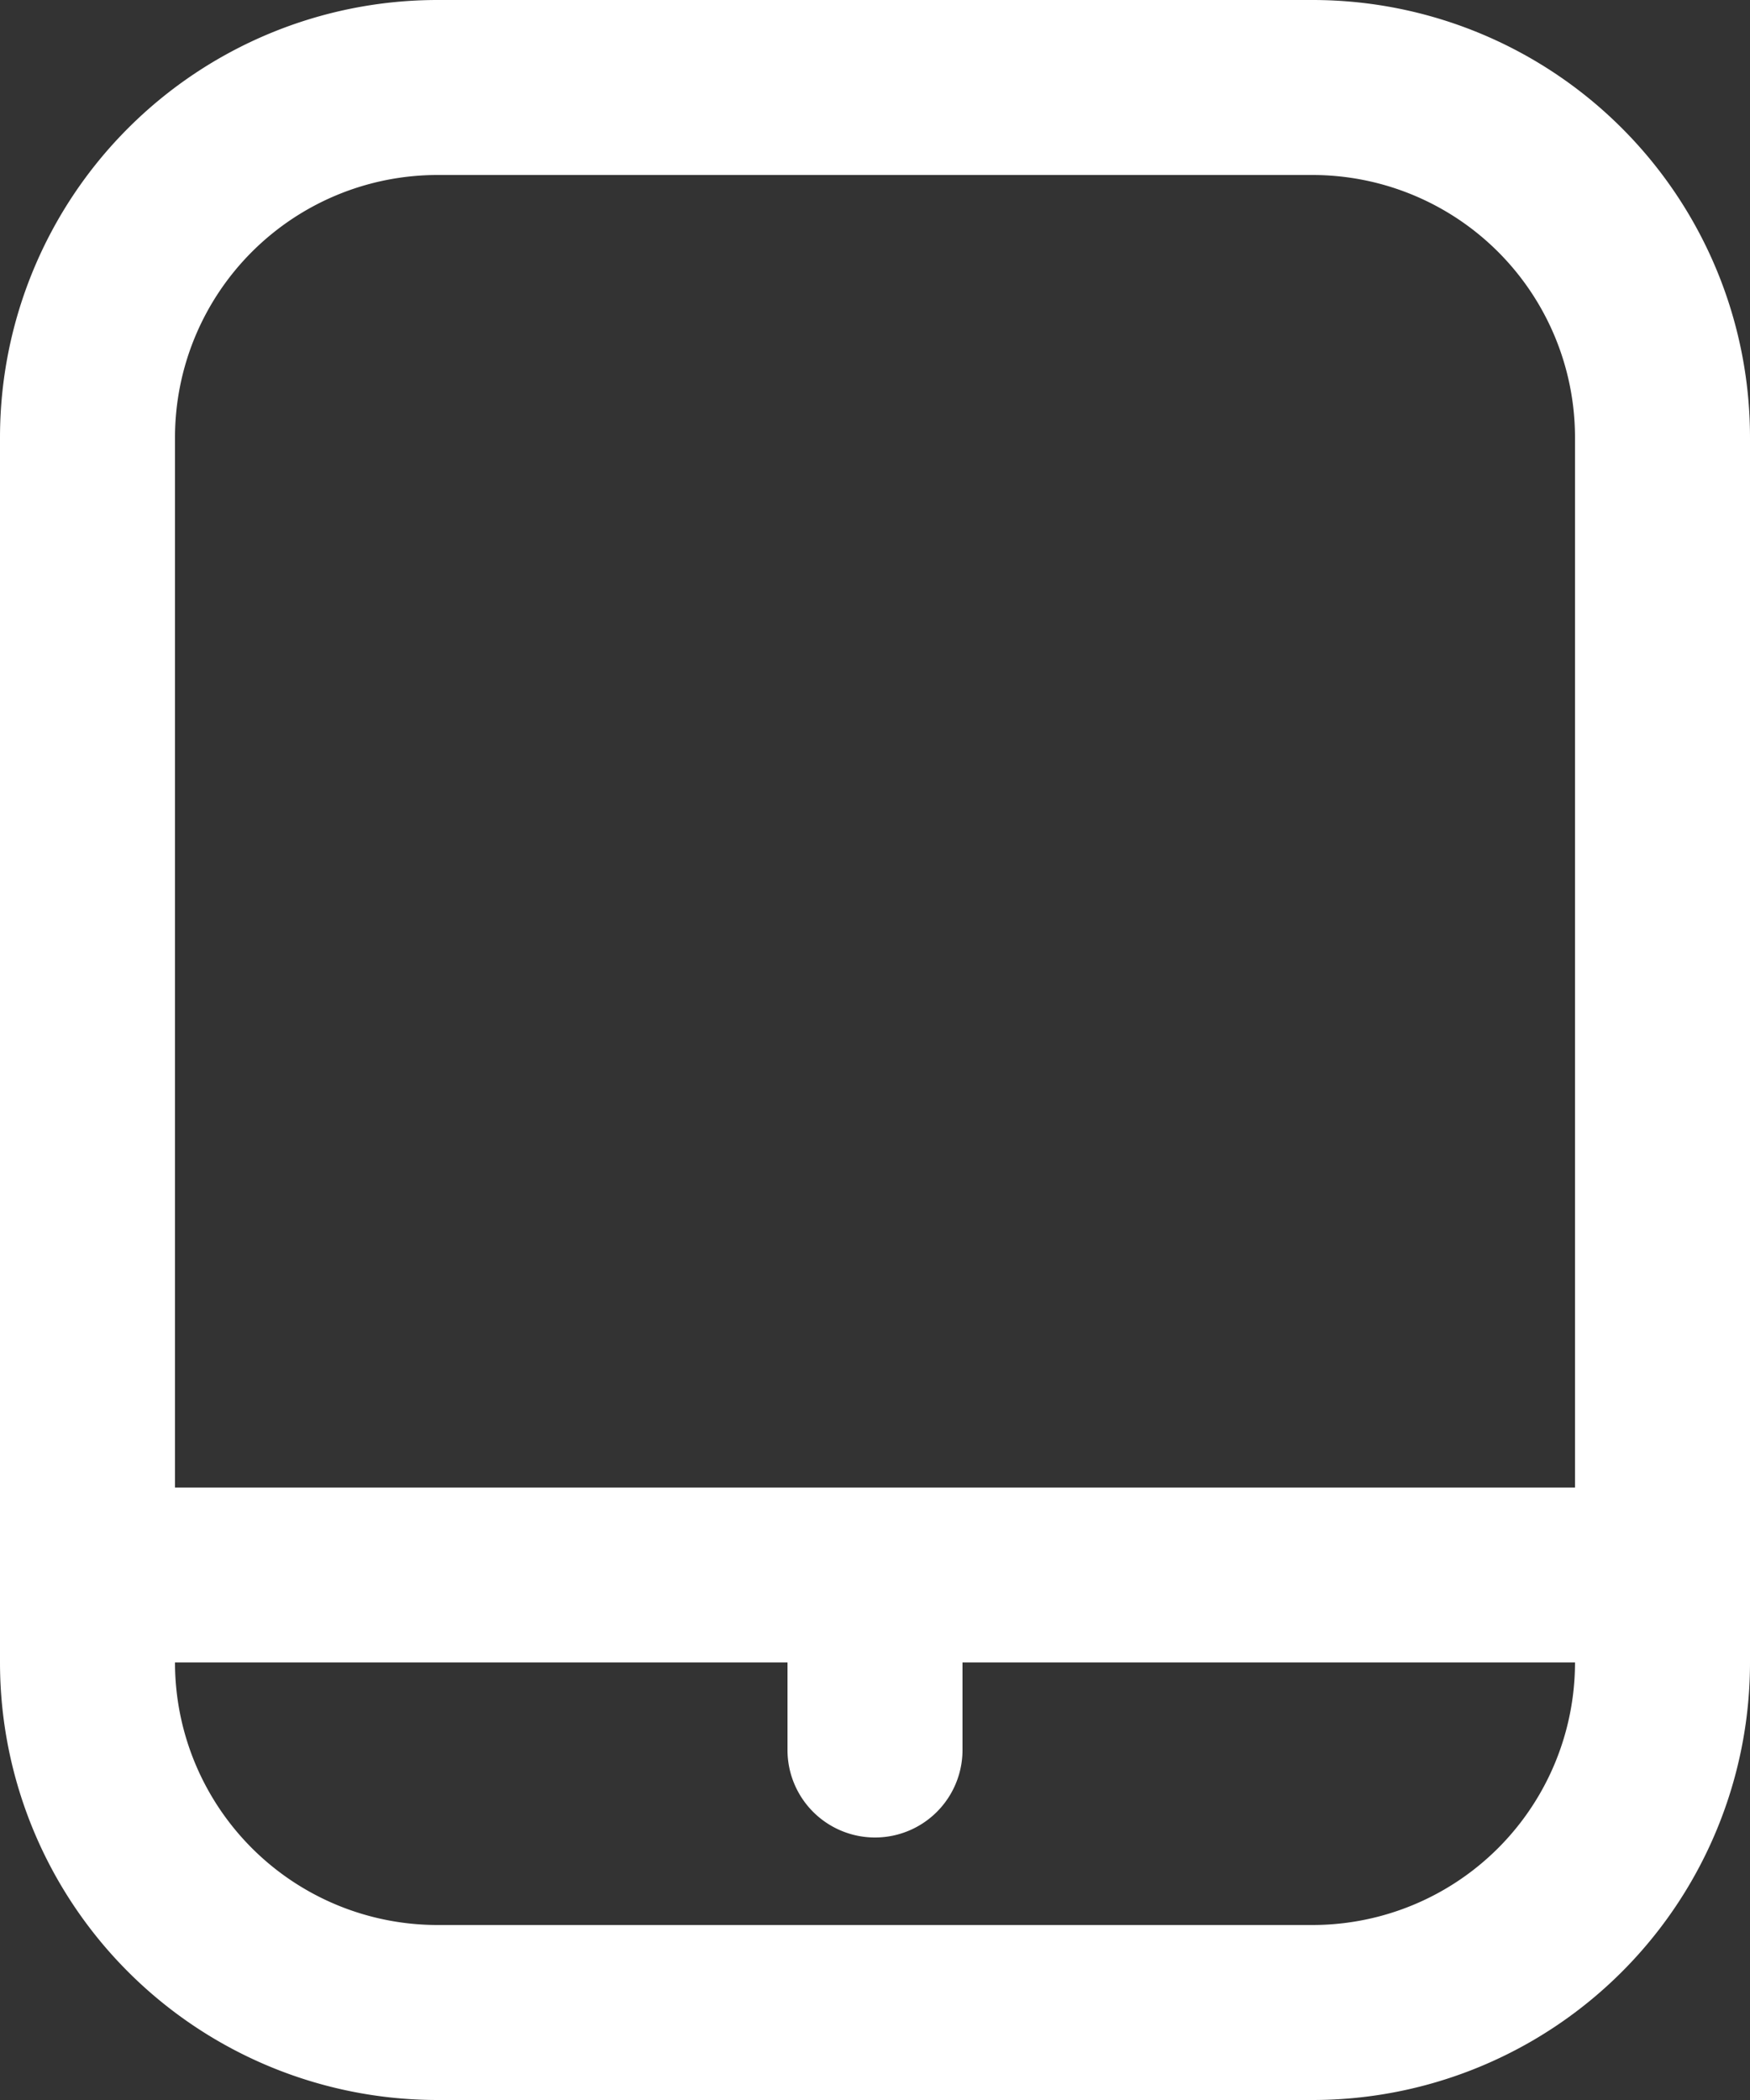 <svg xmlns="http://www.w3.org/2000/svg" viewBox="0 0 25 30"><rect x="0" y="0" width="25" height="30" fill="#333333" stroke="none"/><defs><style>.cls-1{fill:#fff;}</style></defs><g id="Capa_2" data-name="Capa 2"><g id="DS"><path class="cls-1" d="M18.75,0H6.25A6.25,6.25,0,0,0,0,6.25v17.5A6.25,6.25,0,0,0,6.25,30h12.5A6.25,6.25,0,0,0,25,23.75V6.25A6.25,6.25,0,0,0,18.75,0ZM6.25,2.5h12.5A3.75,3.75,0,0,1,22.5,6.25v15H2.5v-15A3.75,3.75,0,0,1,6.25,2.5Zm12.5,25H6.25A3.75,3.75,0,0,1,2.5,23.75h8.75V25a1.25,1.25,0,0,0,2.5,0V23.75H22.5A3.75,3.75,0,0,1,18.75,27.5Z"/></g></g></svg>